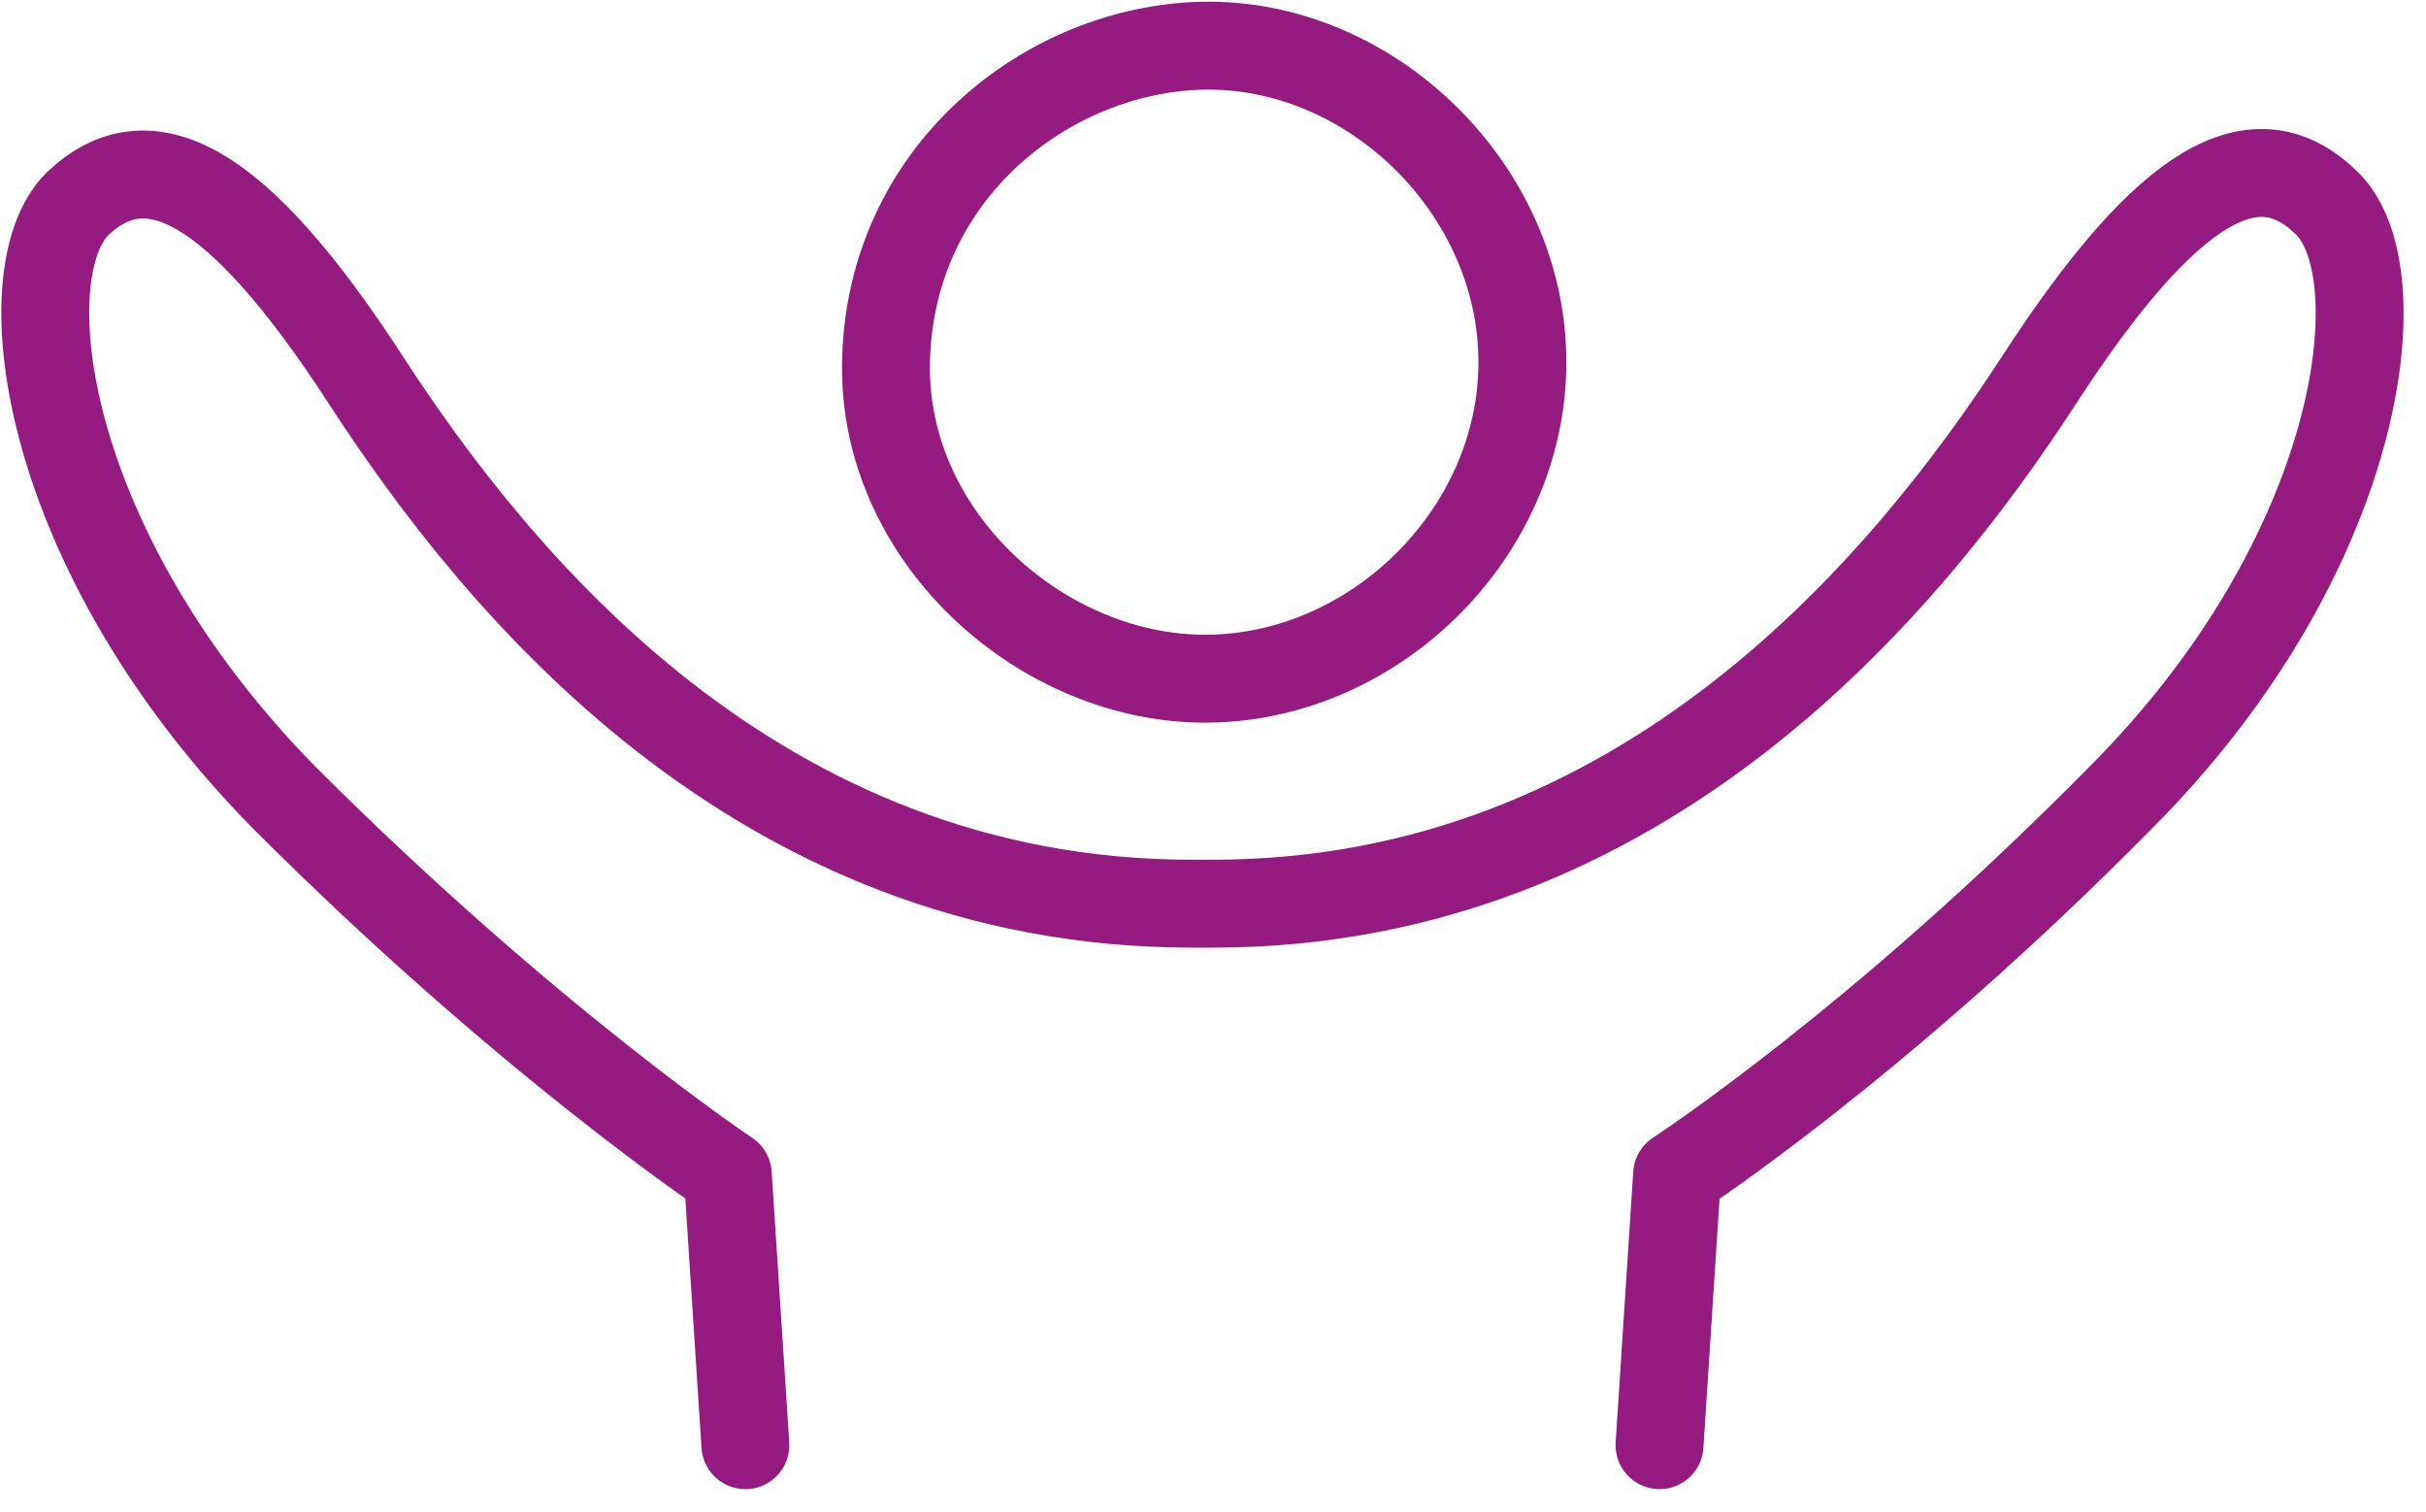 <?xml version="1.0" encoding="UTF-8"?> <!-- Generator: Adobe Illustrator 25.4.0, SVG Export Plug-In . SVG Version: 6.00 Build 0) --> <svg xmlns="http://www.w3.org/2000/svg" xmlns:xlink="http://www.w3.org/1999/xlink" version="1.1" id="Ebene_1" x="0px" y="0px" viewBox="0 0 69 43" style="enable-background:new 0 0 69 43;" xml:space="preserve"> <style type="text/css"> .st0{fill:none;stroke:#951B81;stroke-width:2.5;stroke-linecap:round;stroke-linejoin:round;} </style> <path class="st0" d="M43.3,10.3c0,4.9-4.3,9.1-9.2,9c-4.6-0.1-9-4.1-8.9-9c0.1-5.4,4.6-8.9,9-9C39,1.2,43.3,5.4,43.3,10.3z"></path> <path class="st0" d="M47.2,41.1l0.5-7.7c0,0,5.7-3.7,12.6-10.7c6.9-6.9,7.9-14.9,5.9-16.9s-4.5-0.7-8.2,5S46.8,25.7,34.5,25.7h-0.6 c-12.4,0-19.8-9.2-23.5-14.9s-6.2-6.9-8.2-5c-2,2-1,9.9,5.9,16.9c6.9,6.9,12.6,10.7,12.6,10.7l0.5,7.7"></path> </svg> 